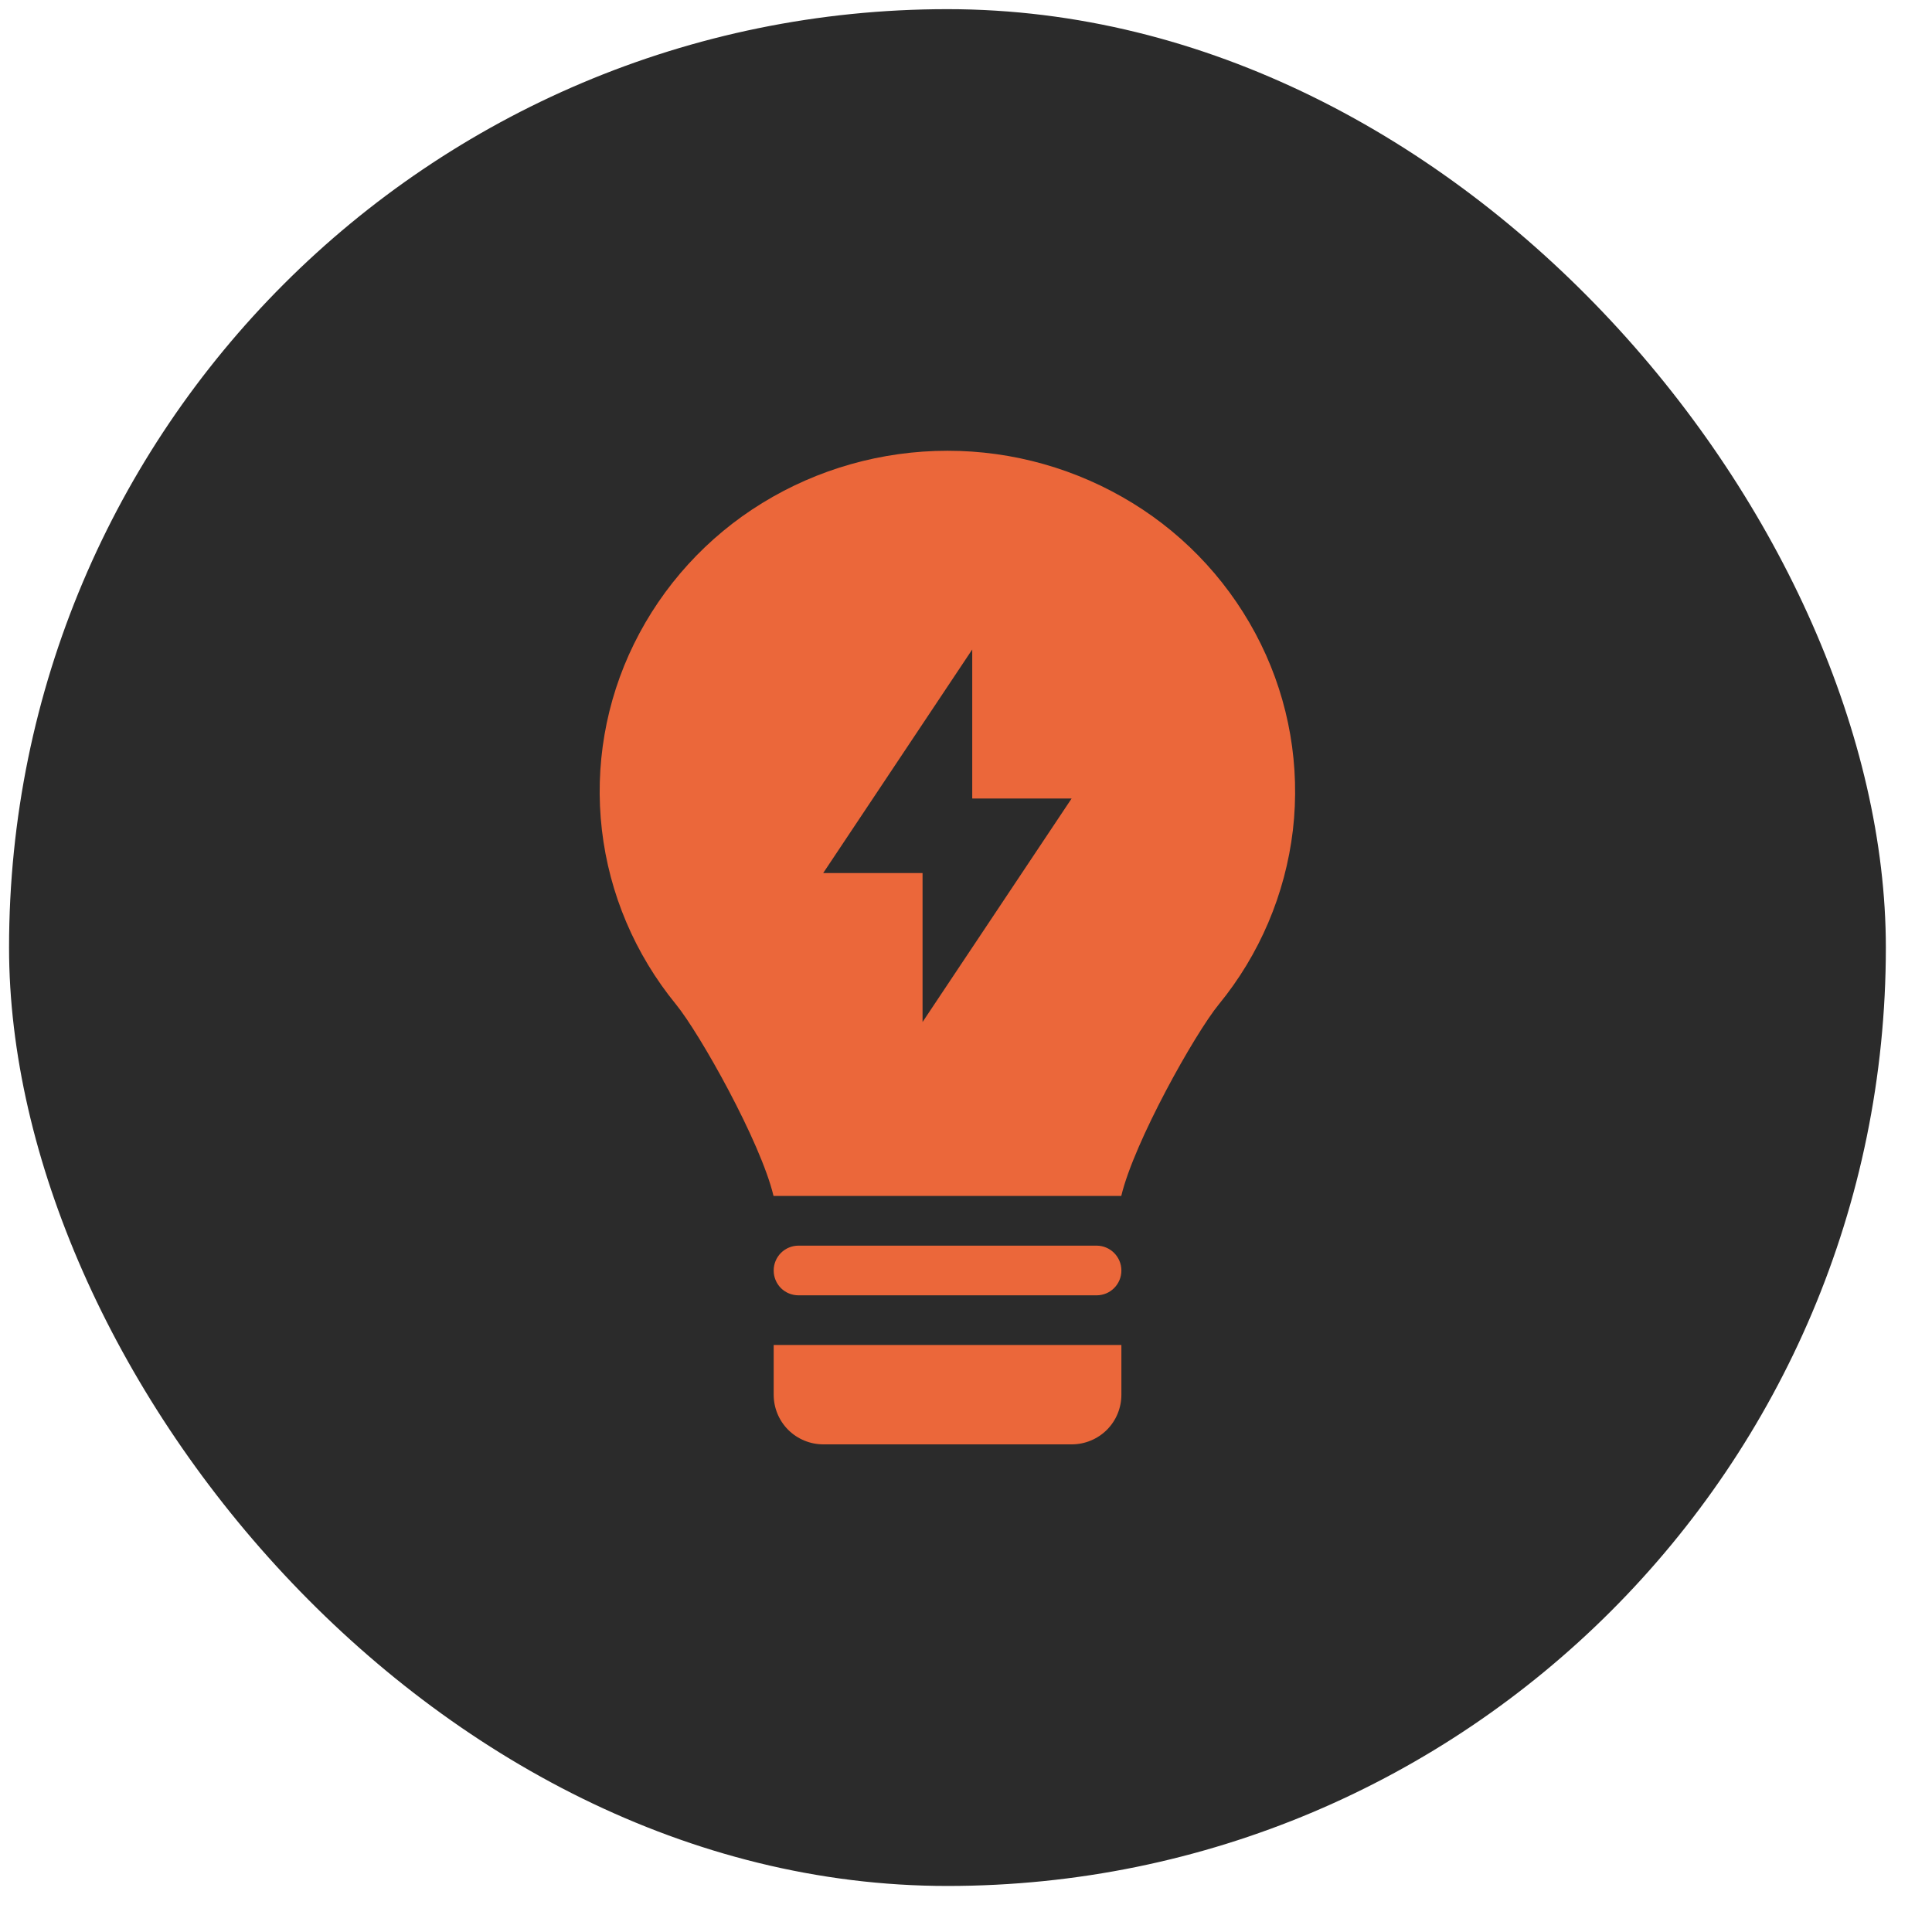 <?xml version="1.0" encoding="UTF-8"?> <svg xmlns="http://www.w3.org/2000/svg" width="35" height="35" viewBox="0 0 35 35" fill="none"> <rect x="0.164" y="0.166" width="34" height="34" rx="17" fill="#2B2B2B"></rect> <path fill-rule="evenodd" clip-rule="evenodd" d="M12.245 18.194C12.677 18.723 13.779 20.683 14.013 21.665H20.313C20.547 20.684 21.647 18.724 22.08 18.195C22.819 17.293 23.285 16.197 23.422 15.039C23.556 13.882 23.355 12.711 22.841 11.666C22.323 10.613 21.518 9.728 20.518 9.114C19.509 8.494 18.348 8.165 17.164 8.166C15.977 8.166 14.814 8.495 13.809 9.113C12.809 9.727 12.003 10.612 11.485 11.665C10.971 12.709 10.77 13.88 10.904 15.036C11.038 16.191 11.503 17.286 12.245 18.194ZM17.613 11.766L14.913 15.816H16.713V18.515L19.413 14.466H17.613V11.766Z" fill="#EB673A"></path> <path d="M14.016 23.016C14.016 22.897 14.063 22.783 14.147 22.698C14.232 22.614 14.346 22.566 14.466 22.566H19.865C19.985 22.566 20.099 22.614 20.183 22.698C20.268 22.783 20.315 22.897 20.315 23.016C20.315 23.136 20.268 23.25 20.183 23.335C20.099 23.419 19.985 23.466 19.865 23.466H14.466C14.346 23.466 14.232 23.419 14.147 23.335C14.063 23.25 14.016 23.136 14.016 23.016ZM20.315 24.366H14.016V25.266C14.016 25.505 14.11 25.734 14.279 25.903C14.448 26.071 14.677 26.166 14.916 26.166H19.415C19.654 26.166 19.883 26.071 20.052 25.903C20.221 25.734 20.315 25.505 20.315 25.266V24.366Z" fill="#EB673A"></path> </svg> 
